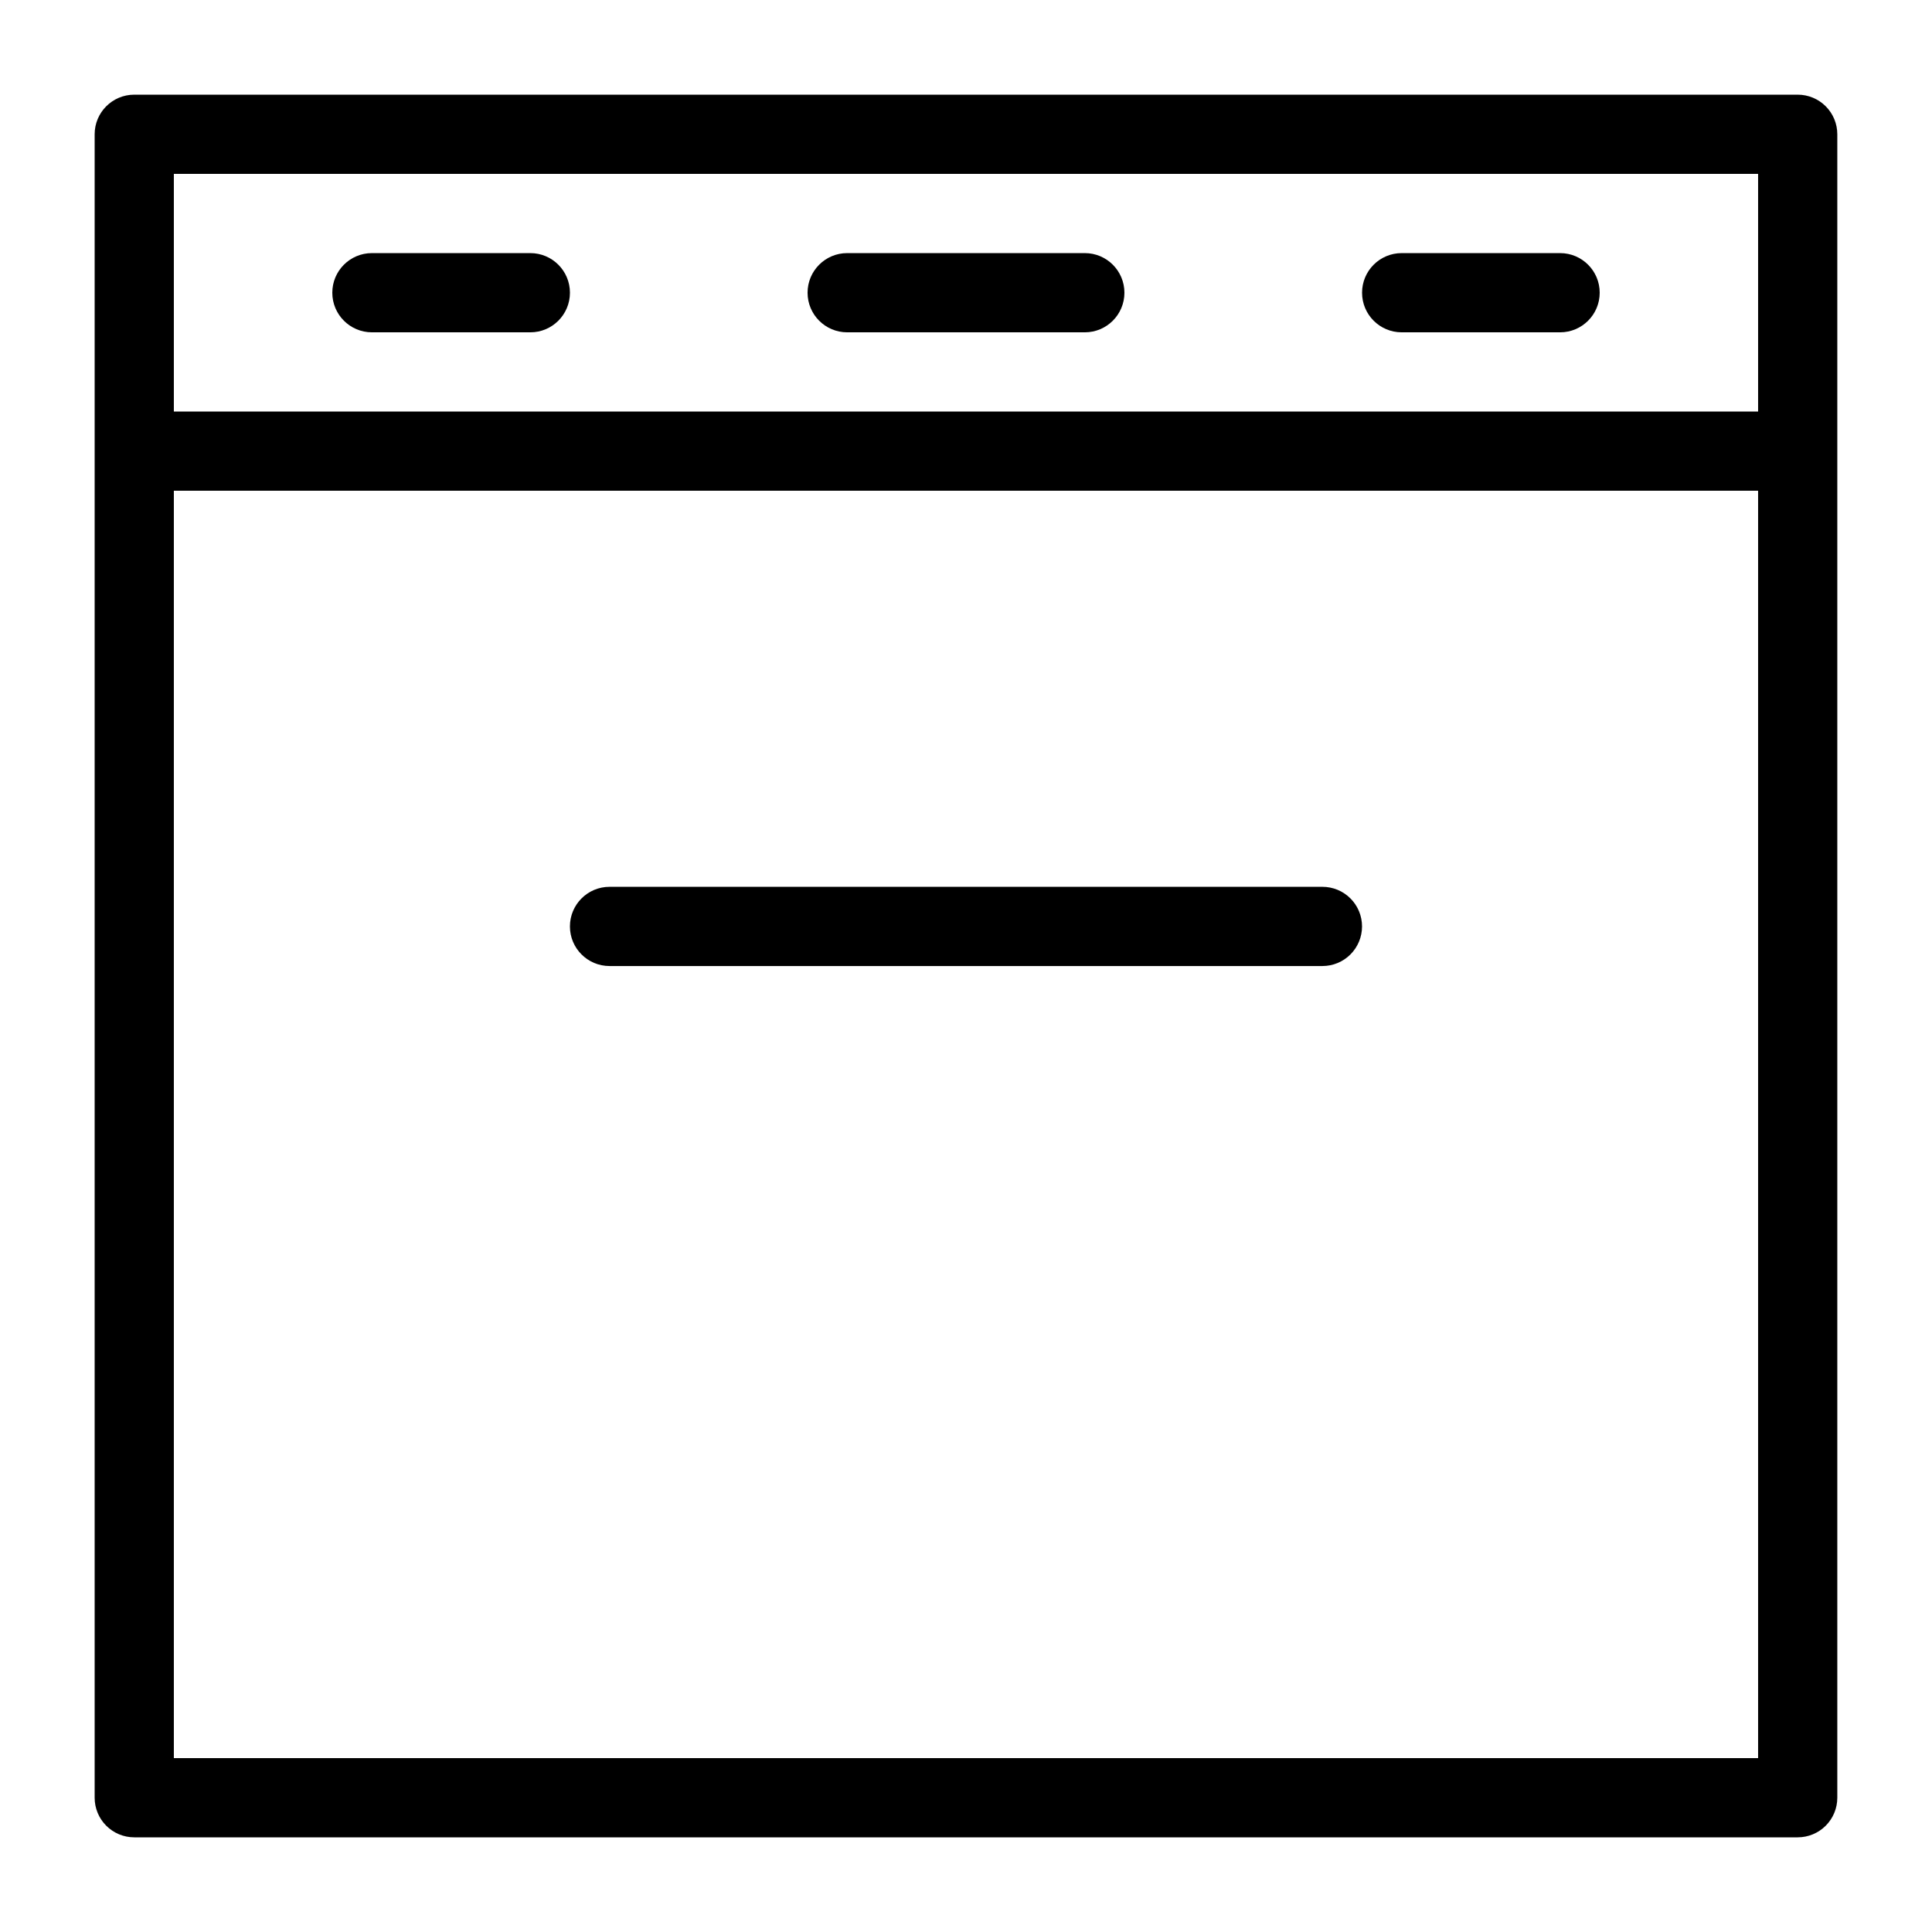 <?xml version="1.0" encoding="UTF-8"?>
<!-- Uploaded to: SVG Repo, www.svgrepo.com, Generator: SVG Repo Mixer Tools -->
<svg fill="#000000" width="800px" height="800px" version="1.1" viewBox="144 144 512 512" xmlns="http://www.w3.org/2000/svg">
 <path d="m620.41 169.09h-440.83c-5.797 0-10.496 4.699-10.496 10.496v440.83c0 2.785 1.105 5.453 3.074 7.422s4.637 3.074 7.422 3.074h440.83c2.785 0 5.453-1.105 7.422-3.074s3.074-4.637 3.074-7.422v-440.83c0-2.785-1.105-5.453-3.074-7.422s-4.637-3.074-7.422-3.074zm-10.496 20.992v62.977h-419.84v-62.977zm-419.84 419.84v-335.87h419.84v335.87zm314.88-220.41c0 2.781-1.105 5.453-3.074 7.422-1.965 1.969-4.637 3.074-7.422 3.074h-188.93 0.004c-5.797 0-10.496-4.699-10.496-10.496s4.699-10.496 10.496-10.496h188.93-0.004c2.785 0 5.457 1.105 7.422 3.074 1.969 1.969 3.074 4.637 3.074 7.422zm-272.89-167.94c0-5.797 4.699-10.496 10.496-10.496h41.984c5.797 0 10.496 4.699 10.496 10.496s-4.699 10.496-10.496 10.496h-41.984c-5.797 0-10.496-4.699-10.496-10.496zm125.95 0c0-5.797 4.699-10.496 10.496-10.496h62.977c5.797 0 10.496 4.699 10.496 10.496s-4.699 10.496-10.496 10.496h-62.977c-5.797 0-10.496-4.699-10.496-10.496zm146.95 0h-0.004c0-5.797 4.699-10.496 10.496-10.496h41.984c5.797 0 10.496 4.699 10.496 10.496s-4.699 10.496-10.496 10.496h-41.984c-5.797 0-10.496-4.699-10.496-10.496z"/>
</svg>